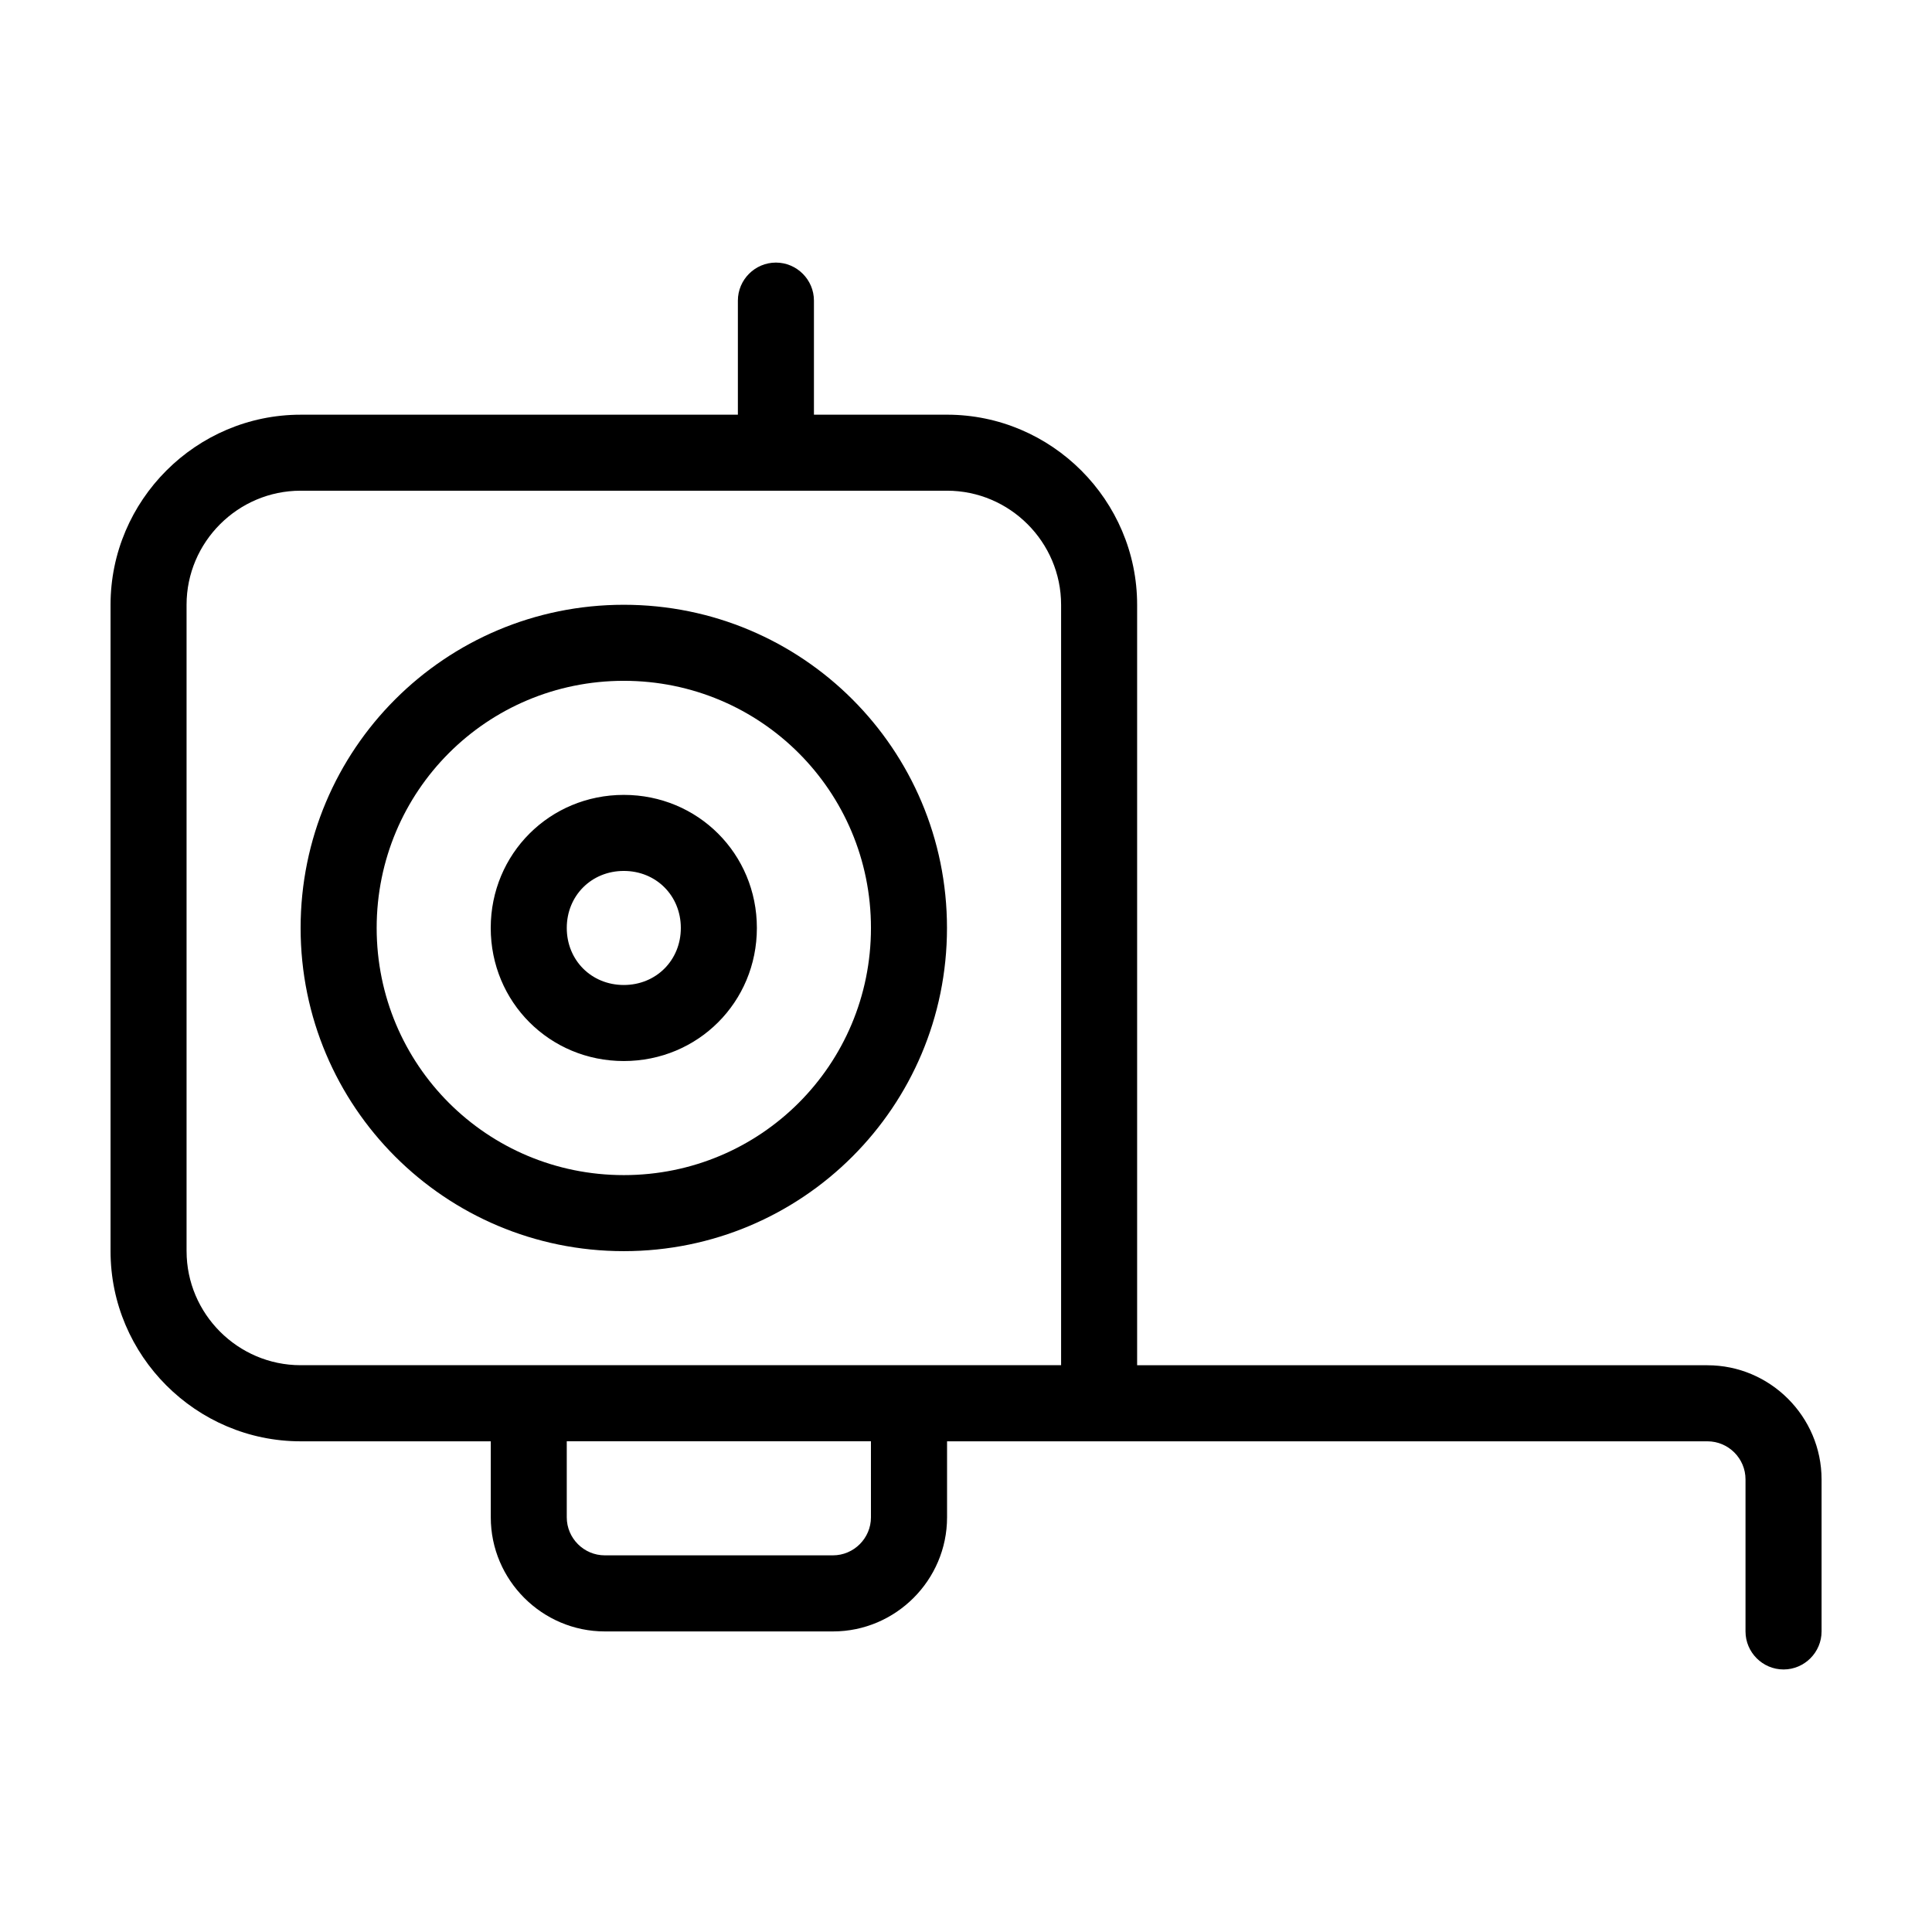 <?xml version="1.0" encoding="UTF-8"?>
<!-- Uploaded to: ICON Repo, www.svgrepo.com, Generator: ICON Repo Mixer Tools -->
<svg fill="#000000" width="800px" height="800px" version="1.1" viewBox="144 144 512 512" xmlns="http://www.w3.org/2000/svg">
 <path d="m344.58 389.92c0-19.648-15.617-35.266-35.266-35.266s-35.266 15.617-35.266 35.266 15.617 35.266 35.266 35.266 35.266-15.617 35.266-35.266zm-50.379 0c0-8.566 6.551-15.113 15.113-15.113 8.566 0 15.113 6.551 15.113 15.113 0 8.566-6.551 15.113-15.113 15.113-8.566 0-15.113-6.547-15.113-15.113zm100.76 0c0-47.359-38.289-85.648-85.648-85.648s-85.648 38.289-85.648 85.648 38.289 85.648 85.648 85.648 85.648-38.289 85.648-85.648zm-151.14 0c0-36.273 29.223-65.496 65.496-65.496s65.496 29.223 65.496 65.496-29.223 65.496-65.496 65.496-65.496-29.223-65.496-65.496zm352.67 115.88h-151.14v-201.52c0-27.711-22.672-50.383-50.383-50.383h-35.266v-30.23c0-5.543-4.535-10.078-10.078-10.078s-10.078 4.535-10.078 10.078v30.23l-115.87 0.004c-27.707 0-50.379 22.672-50.379 50.379v171.3c0 27.711 22.672 50.383 50.383 50.383h50.383v20.152c0 16.625 13.602 30.23 30.23 30.23h60.457c16.625 0 30.23-13.602 30.23-30.23v-20.152h201.52c5.543 0 10.078 4.535 10.078 10.078v40.305c0 5.543 4.535 10.078 10.078 10.078 5.543 0 10.078-4.535 10.078-10.078v-40.305c-0.016-16.629-13.617-30.234-30.242-30.234zm-403.05-30.227v-171.3c0-16.625 13.602-30.23 30.23-30.23h171.3c16.625 0 30.23 13.602 30.23 30.23v201.52h-201.53c-16.625 0-30.227-13.602-30.227-30.227zm181.37 70.531c0 5.543-4.535 10.078-10.078 10.078h-60.457c-5.543 0-10.078-4.535-10.078-10.078v-20.152h80.609z"/>
</svg>